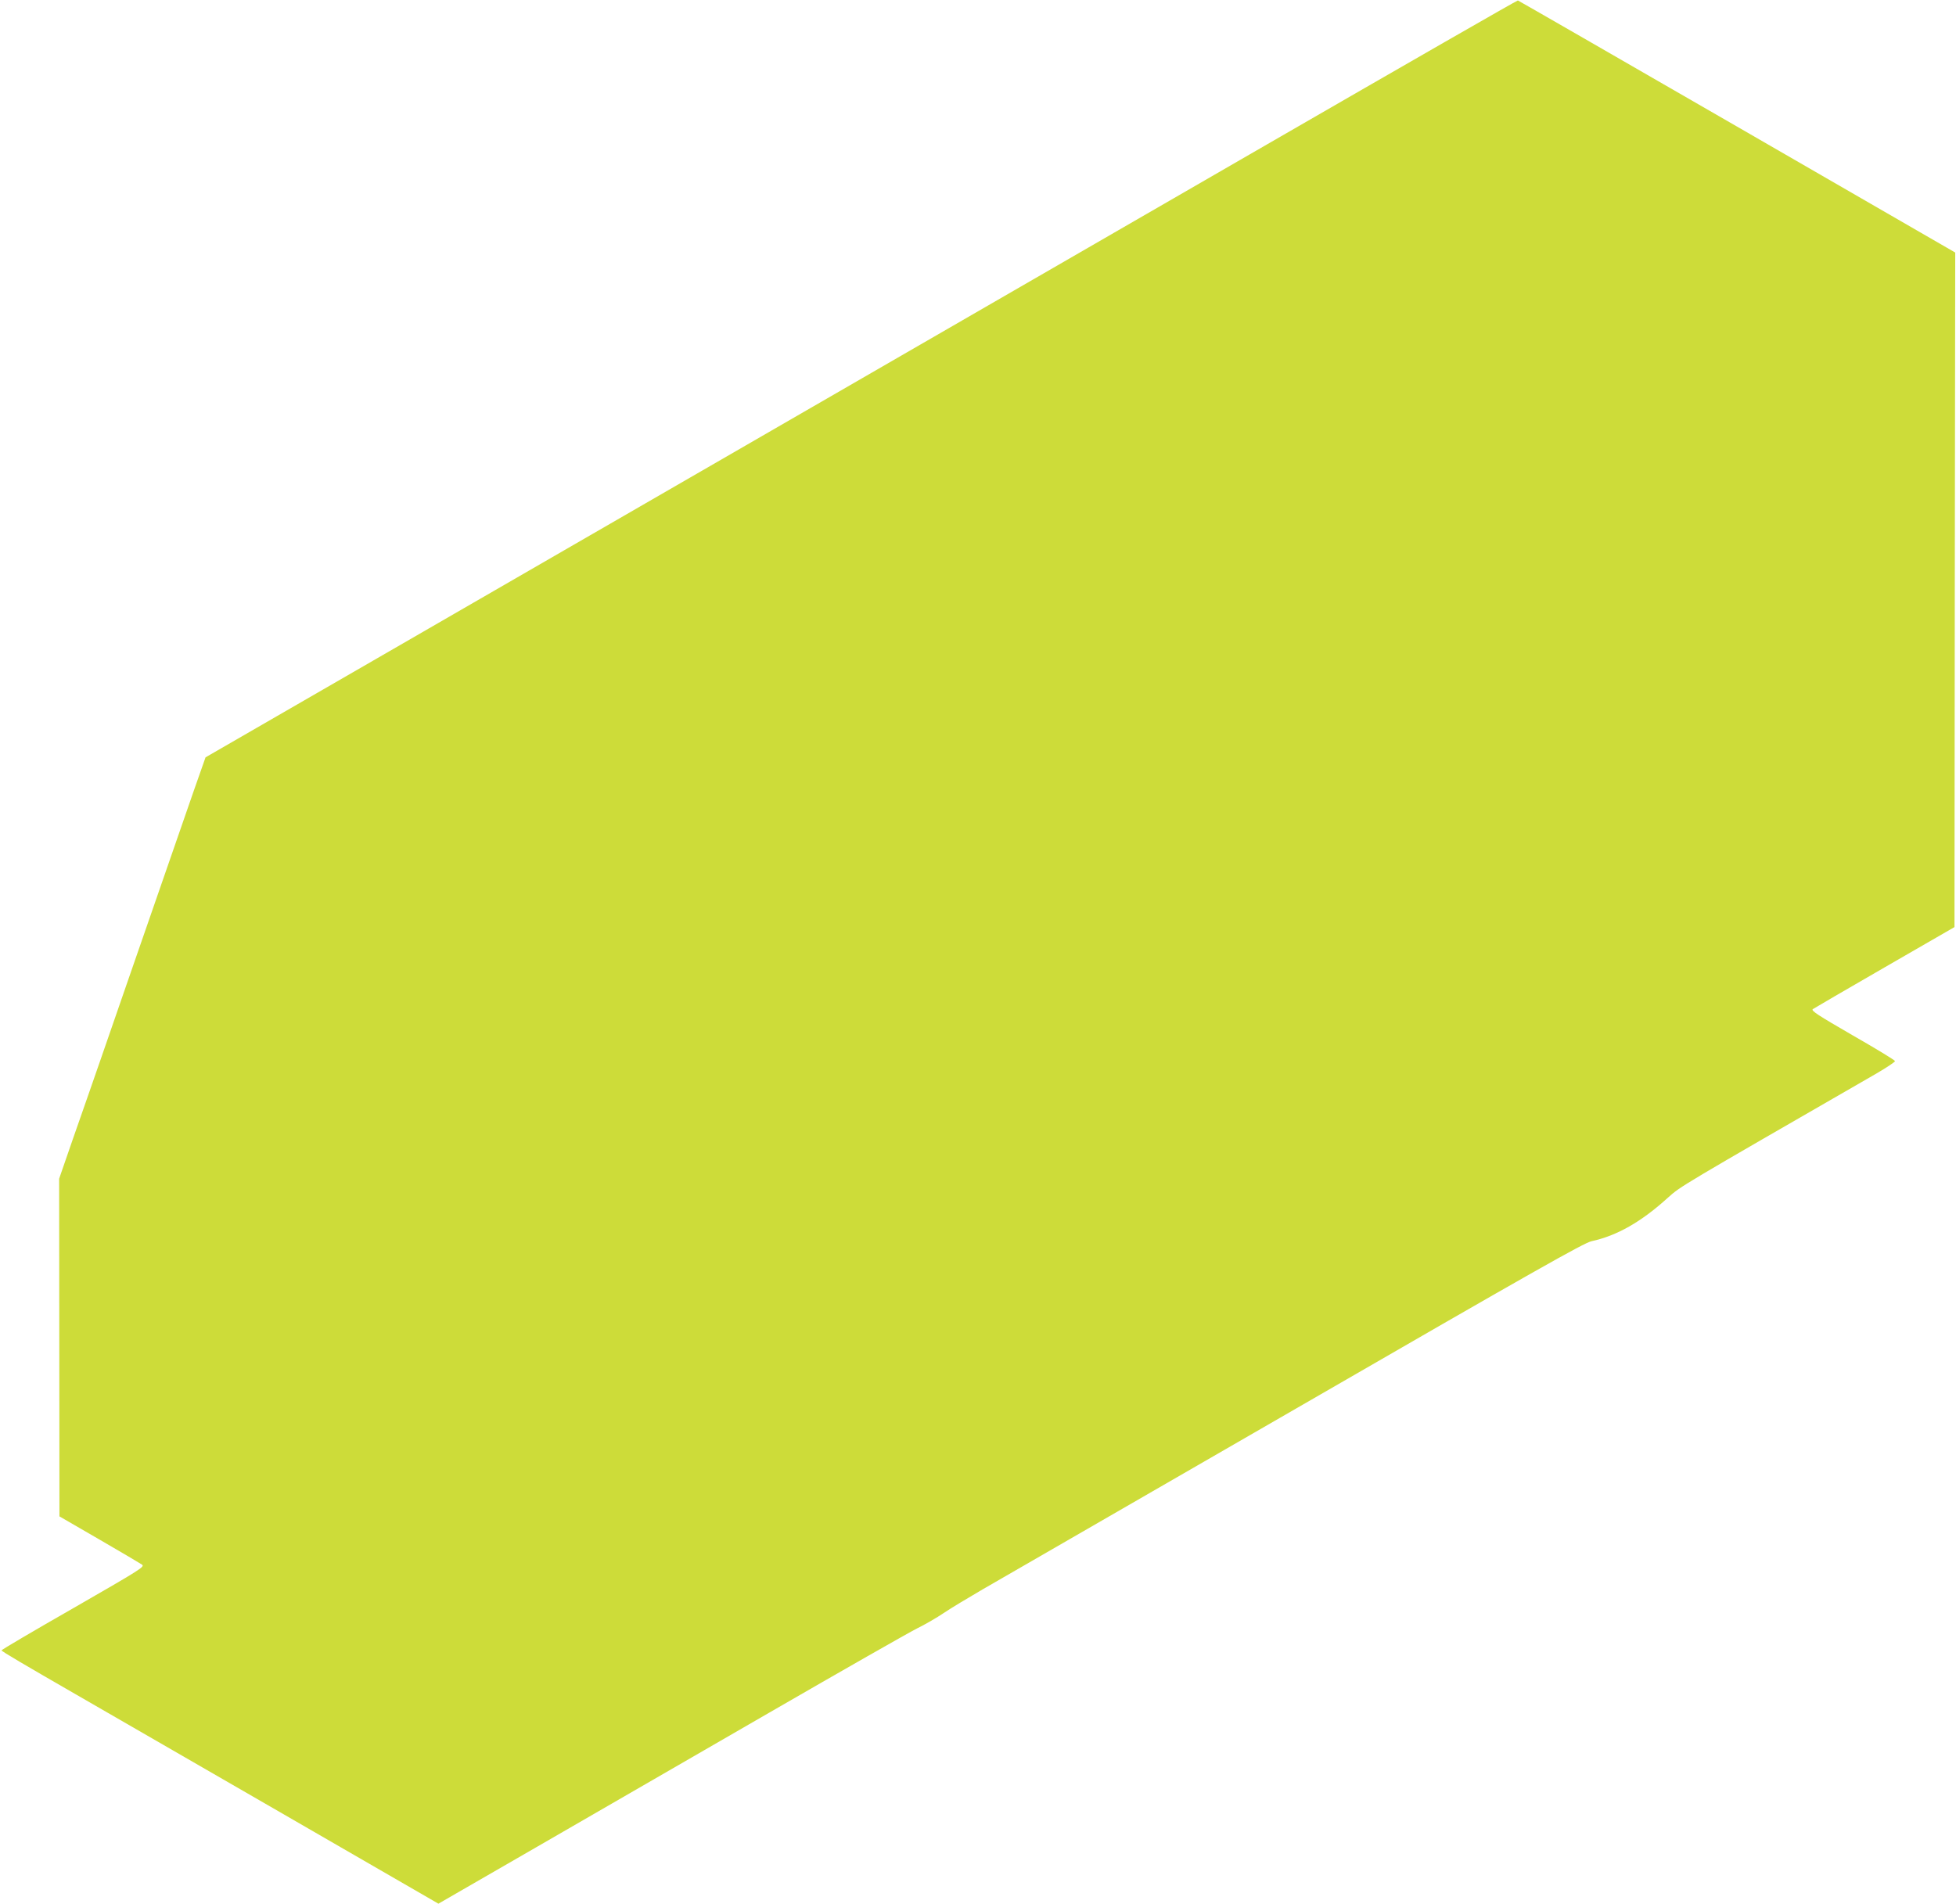 <?xml version="1.0" standalone="no"?>
<!DOCTYPE svg PUBLIC "-//W3C//DTD SVG 20010904//EN"
 "http://www.w3.org/TR/2001/REC-SVG-20010904/DTD/svg10.dtd">
<svg version="1.0" xmlns="http://www.w3.org/2000/svg"
 width="1280pt" height="1246pt" viewBox="0 0 1280 1246"
 preserveAspectRatio="xMidYMid meet">
<g transform="translate(0,1246) scale(0.1,-0.1)"
fill="#cddc39" stroke="none">
<path d="M8295 11517 c-1535 -887 -2638 -1524 -5675 -3278 l-1275 -736 -77
-219 c-71 -205 -214 -616 -427 -1231 -50 -145 -132 -380 -181 -523 -50 -143
-131 -378 -182 -522 l-91 -263 1 -1105 1 -1105 259 -150 c142 -82 268 -157
280 -165 22 -14 3 -26 -447 -285 -259 -148 -471 -273 -471 -277 0 -6 146 -92
495 -293 55 -32 609 -352 1232 -711 l1132 -654 643 371 c354 205 1037 599
1518 877 481 278 918 527 970 553 53 26 131 71 175 101 44 30 159 99 255 155
96 55 1019 588 2050 1183 1573 909 1885 1085 1935 1096 166 36 325 126 501
286 84 75 71 67 1357 808 71 41 129 80 128 85 -1 6 -126 82 -278 169 -228 132
-273 161 -260 171 9 6 221 130 471 274 l456 263 2 2207 3 2208 -1427 824
c-785 453 -1431 825 -1435 826 -5 1 -741 -422 -1638 -940z"/>
</g>
</svg>

